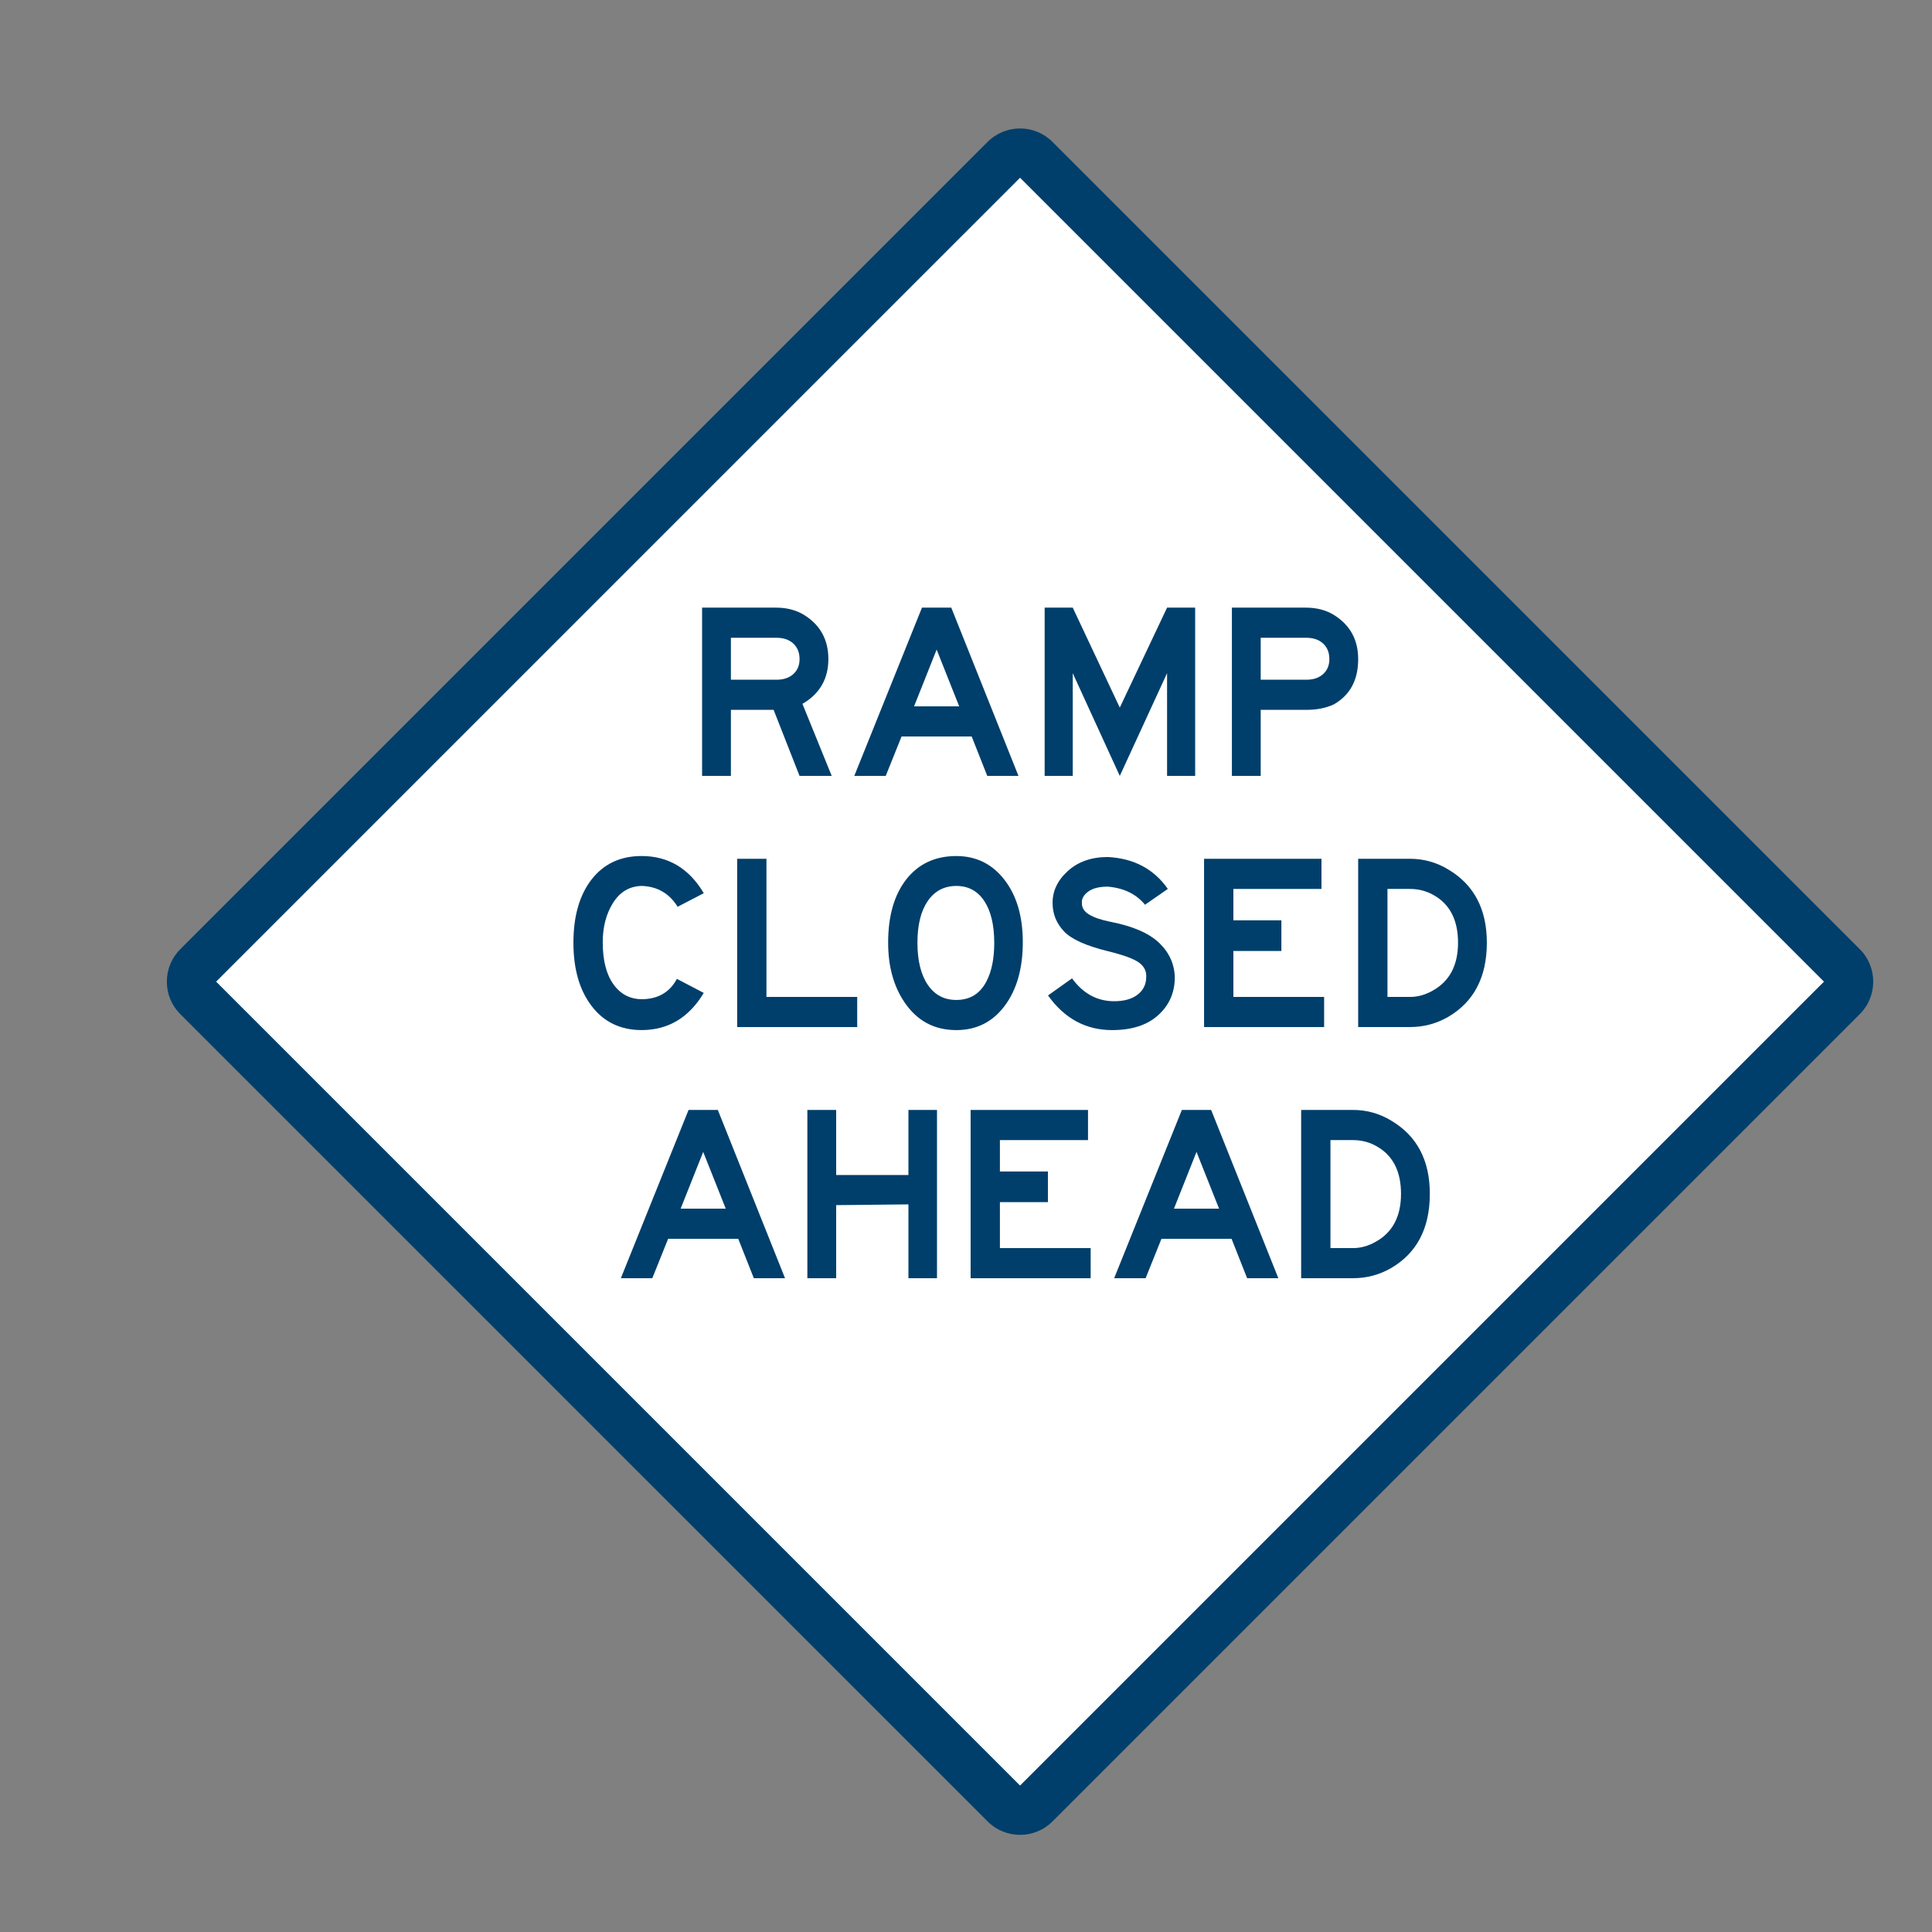 <?xml version="1.0" encoding="UTF-8"?>
<svg id="Layer_1" data-name="Layer 1" xmlns="http://www.w3.org/2000/svg" viewBox="0 0 800 800">
  <rect x="0" y="0" width="800" height="800" fill="#808080" stroke="none"/>
  <defs>
    <style>
      .cls-1 {
        fill: #fff;
      }

      .cls-2 {
        fill: #003f6b;
      }
    </style>
  </defs>
  <rect class="cls-1" x="176.99" y="161.1" width="490.77" height="490.77" rx="9" ry="9" transform="translate(-163.71 417.72) rotate(-45)"/>
  <path class="cls-2" d="m422.38,759.77c-4.87,0-9.73-1.85-13.43-5.56L74.64,419.92c-3.58-3.58-5.55-8.35-5.55-13.44s1.97-9.85,5.55-13.43L408.94,58.75c7.41-7.41,19.46-7.41,26.87,0l334.3,334.3c7.41,7.41,7.41,19.46,0,26.87l-7.07-7.07,7.07,7.07-334.3,334.3c-3.7,3.7-8.57,5.56-13.44,5.56ZM89.49,406.48l332.89,332.88,332.89-332.88L422.38,73.6,89.49,406.48Zm666.48.71h.01-.01Z"/>
  <g>
    <path class="cls-2" d="m344.4,321.29h-13.32l-10.74-27.35h-17.69v27.35h-11.93v-69.68h30.62c4.37,0,8.18.97,11.43,2.91,6.83,4.16,10.24,10.3,10.24,18.41s-3.58,14.42-10.74,18.51l12.13,29.85Zm-13.32-48.36c0-2.7-.86-4.85-2.58-6.45-1.72-1.59-4.04-2.39-6.96-2.39h-18.89v17.37h18.89c2.92,0,5.23-.78,6.96-2.34,1.72-1.56,2.58-3.62,2.58-6.19Z"/>
    <path class="cls-2" d="m421.73,321.29h-12.92l-6.46-16.33h-29.03l-6.56,16.33h-13.02l28.03-69.68h12.13l27.83,69.68Zm-24.55-28.81l-9.34-23.5-9.34,23.5h18.69Z"/>
    <path class="cls-2" d="m494.89,321.29h-11.63v-42.54l-19.58,42.54-19.48-42.54v42.54h-11.63v-69.68h11.63l19.48,41.39,19.58-41.39h11.63v69.68Z"/>
    <path class="cls-2" d="m541.12,293.94h-19.09v27.35h-11.93v-69.68h30.62c4.37,0,8.18.97,11.43,2.91,6.82,4.16,10.24,10.3,10.24,18.41,0,8.74-3.41,15.01-10.24,18.82-3.25,1.46-6.93,2.18-11.03,2.18Zm9.34-21.01c0-2.7-.86-4.85-2.58-6.45-1.72-1.59-4.04-2.39-6.96-2.39h-18.89v17.37h18.89c2.92,0,5.23-.78,6.96-2.34,1.72-1.56,2.58-3.62,2.58-6.19Z"/>
    <path class="cls-2" d="m291.42,411.14c-6.16,10.26-14.75,15.39-25.75,15.39-8.68,0-15.56-3.29-20.63-9.88-5.07-6.59-7.6-15.36-7.6-26.31s2.52-19.76,7.55-26.21c5.04-6.45,11.93-9.67,20.68-9.67,11.07,0,19.65,5.13,25.75,15.39l-10.83,5.62c-3.45-5.55-8.42-8.42-14.91-8.63-5.04.14-8.98,2.48-11.83,7.02-2.85,4.54-4.27,9.97-4.27,16.28,0,7.49,1.47,13.3,4.42,17.42,2.95,4.13,6.91,6.19,11.88,6.19,6.63-.07,11.43-2.88,14.41-8.42l11.13,5.82Z"/>
    <path class="cls-2" d="m354.94,425.29h-49.7v-69.68h12.13v57.2h37.58v12.48Z"/>
    <path class="cls-2" d="m423.52,390.14c0,10.89-2.5,19.67-7.5,26.36-5,6.69-11.68,10.04-20.03,10.04-9.14,0-16.3-3.85-21.47-11.54-4.51-6.66-6.76-14.87-6.76-24.65,0-11.09,2.52-19.85,7.55-26.26,5.04-6.41,11.93-9.62,20.68-9.62,8.22,0,14.86,3.28,19.93,9.83,5.07,6.55,7.6,15.17,7.6,25.84Zm-11.83.21c0-7.35-1.38-13.1-4.12-17.26-2.75-4.16-6.61-6.24-11.58-6.24s-8.98,2.08-11.83,6.24c-2.85,4.16-4.27,9.92-4.27,17.26s1.42,13.23,4.27,17.42c2.85,4.2,6.79,6.29,11.83,6.29,5.7,0,9.87-2.6,12.53-7.8,2.12-4.09,3.18-9.39,3.18-15.91Z"/>
    <path class="cls-2" d="m486.45,405.01c-.07,6.17-2.37,11.3-6.91,15.39-4.54,4.09-10.88,6.14-19.04,6.14-10.87,0-19.72-4.78-26.54-14.35l9.94-7.07c4.51,6.17,10.17,9.33,17,9.46,4.24.07,7.57-.8,9.99-2.6,2.42-1.8,3.66-4.19,3.73-7.18.2-2.5-.76-4.54-2.88-6.14-2.12-1.59-6.43-3.19-12.92-4.78-9.08-2.22-15.16-4.96-18.24-8.22-3.08-3.26-4.66-7.07-4.72-11.44-.13-5.06,1.94-9.55,6.21-13.47,4.27-3.92,9.82-5.88,16.65-5.88,10.8.56,19.08,4.96,24.85,13.21l-9.44,6.55c-3.65-4.44-8.78-6.93-15.41-7.49-3.58,0-6.3.69-8.15,2.08-1.86,1.39-2.72,2.95-2.58,4.68-.07,1.94.93,3.54,2.98,4.78,2.05,1.25,5,2.25,8.85,3.02,9.28,1.8,16.02,4.73,20.23,8.79,4.21,4.06,6.34,8.89,6.41,14.51Z"/>
    <path class="cls-2" d="m548.28,425.29h-49.7v-69.68h48.61v12.48h-36.48v13h19.88v12.69h-19.88v19.03h37.58v12.48Z"/>
    <path class="cls-2" d="m615.67,390.34c0,14.28-5.37,24.54-16.1,30.78-4.84,2.77-10.07,4.16-15.71,4.16h-21.47v-69.68h21.47c5.7,0,11,1.49,15.9,4.47,10.6,6.31,15.91,16.4,15.91,30.26Zm-11.93,0c0-9.22-3.28-15.74-9.84-19.55-3.05-1.8-6.4-2.7-10.04-2.7h-9.34v44.72h9.34c3.25,0,6.43-.9,9.54-2.7,6.89-3.88,10.34-10.47,10.34-19.76Z"/>
    <path class="cls-2" d="m325.07,529.29h-12.92l-6.46-16.33h-29.03l-6.56,16.33h-13.02l28.03-69.68h12.13l27.83,69.68Zm-24.55-28.81l-9.34-23.5-9.34,23.5h18.69Z"/>
    <path class="cls-2" d="m387.99,529.29h-11.83v-30.58l-29.92.31v30.26h-11.93v-69.68h11.93v26.94h29.92v-26.94h11.83v69.68Z"/>
    <path class="cls-2" d="m451.61,529.29h-49.7v-69.68h48.61v12.48h-36.48v13h19.88v12.69h-19.88v19.03h37.58v12.48Z"/>
    <path class="cls-2" d="m529.34,529.29h-12.92l-6.46-16.33h-29.03l-6.56,16.33h-13.02l28.03-69.68h12.13l27.83,69.68Zm-24.55-28.81l-9.34-23.5-9.34,23.5h18.69Z"/>
    <path class="cls-2" d="m592.06,494.34c0,14.28-5.37,24.54-16.1,30.78-4.84,2.77-10.07,4.16-15.71,4.16h-21.47v-69.68h21.47c5.7,0,11,1.49,15.9,4.47,10.6,6.31,15.91,16.4,15.91,30.26Zm-11.93,0c0-9.22-3.28-15.74-9.84-19.55-3.05-1.8-6.4-2.7-10.04-2.7h-9.34v44.72h9.34c3.25,0,6.43-.9,9.54-2.7,6.89-3.88,10.34-10.47,10.34-19.76Z"/>
  </g>
</svg>